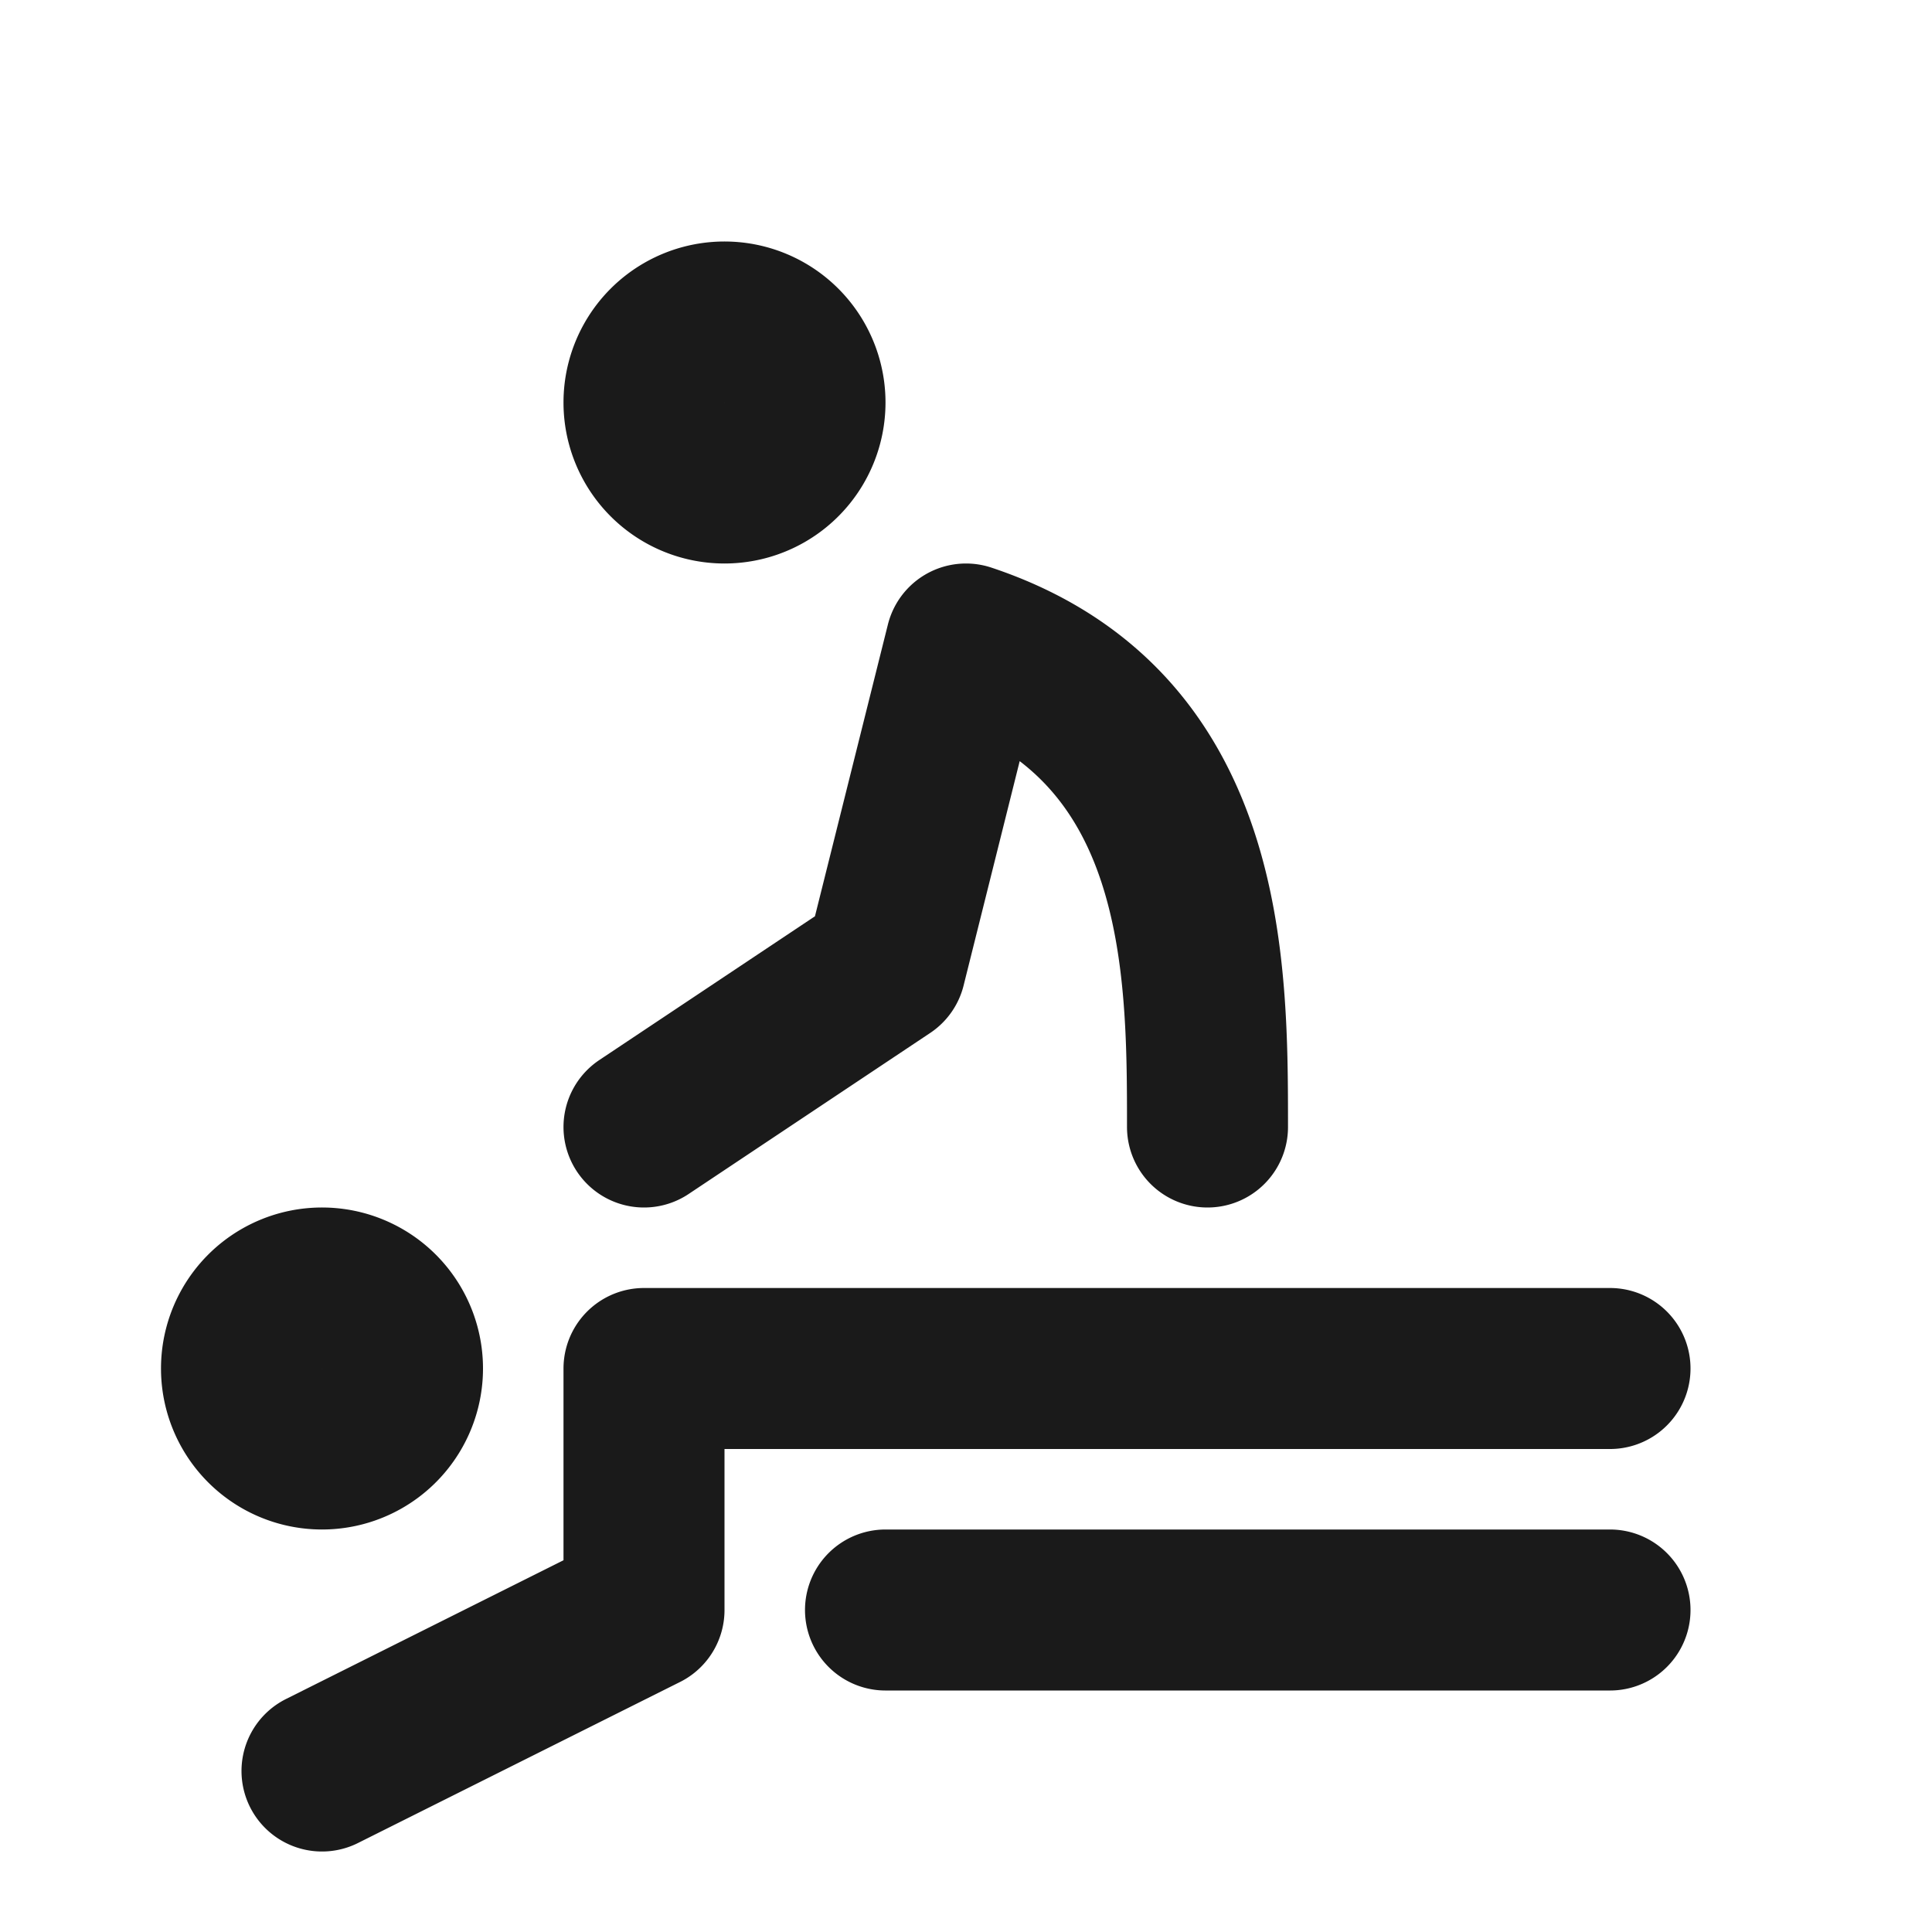 <svg xmlns="http://www.w3.org/2000/svg" width="24px" height="24px" viewBox="0 0 24 24">
	<path fill="none" stroke="#1a1a1a" stroke-linecap="round" stroke-linejoin="round" stroke-width="2" d="M3 17a1 1 0 1 0 2 0a1 1 0 1 0-2 0M8 5a1 1 0 1 0 2 0a1 1 0 1 0-2 0M4 22l4-2v-3h12m-9 3h9M8 14l3-2l1-4c3 1 3 4 3 6" />
</svg>